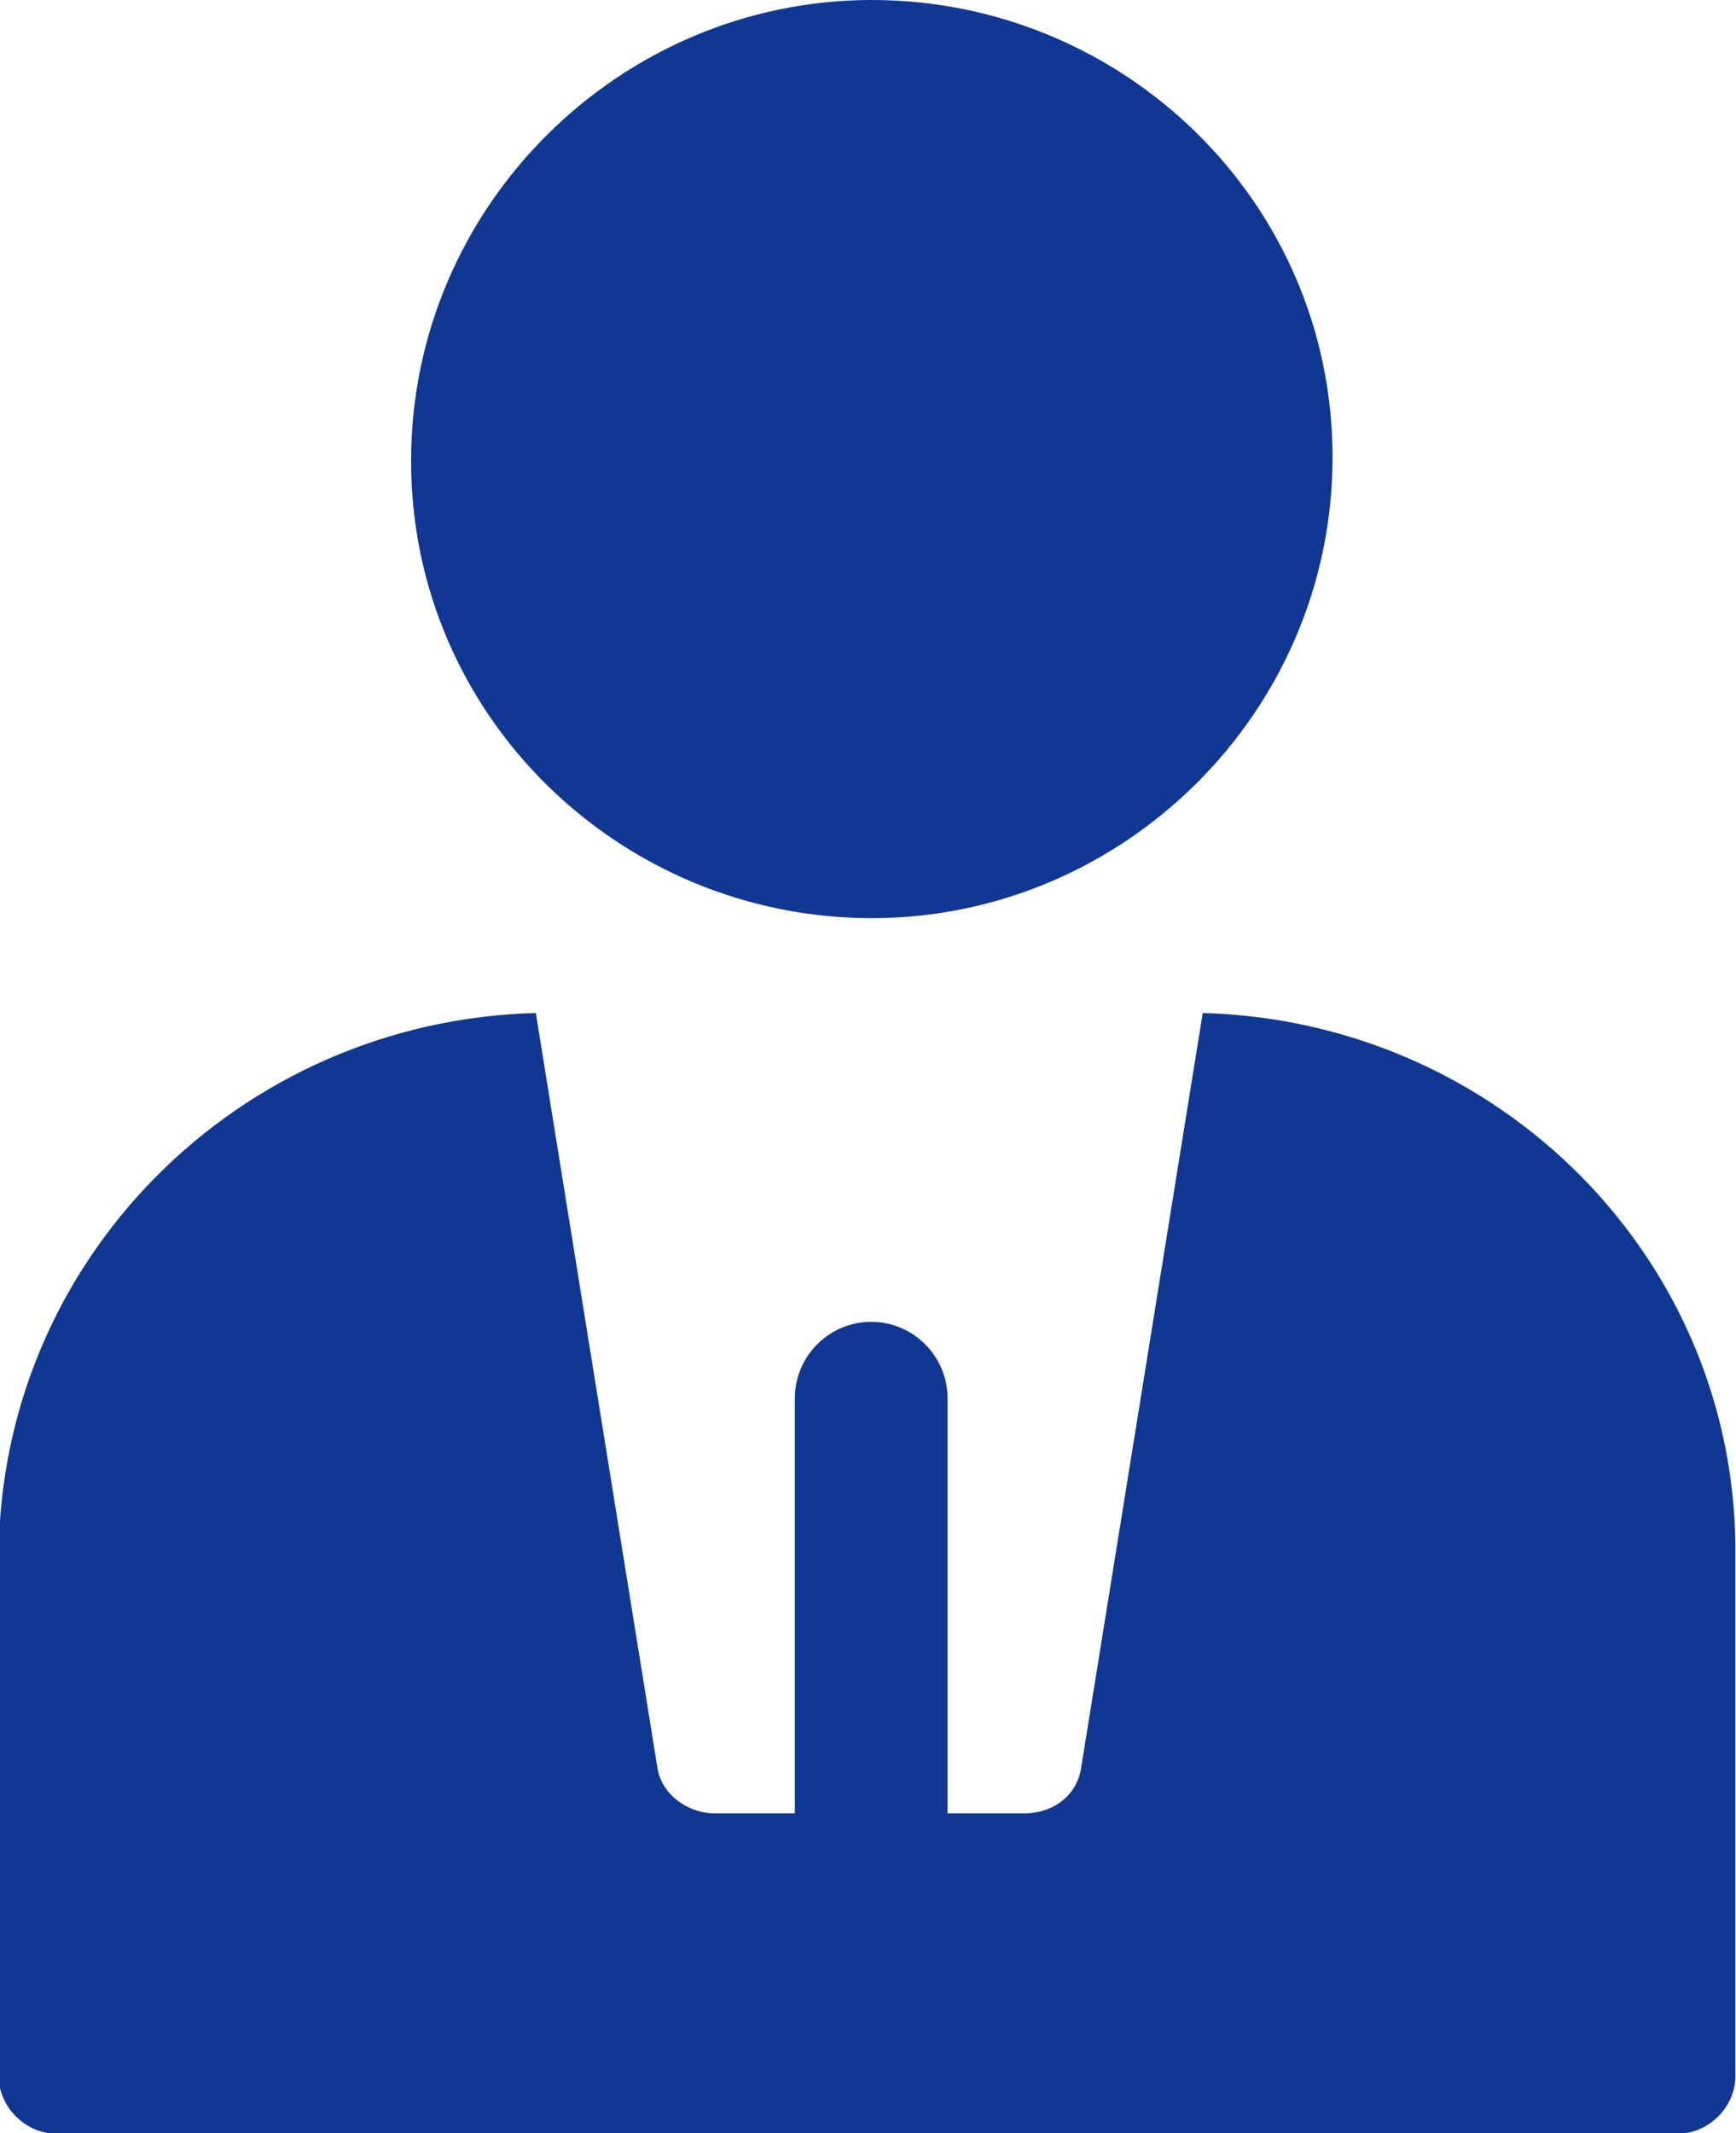 <?xml version="1.0" encoding="UTF-8"?>
<svg id="_图层_2" data-name="图层 2" xmlns="http://www.w3.org/2000/svg" viewBox="0 0 27.28 33.5">
  <defs>
    <style>
      .cls-1 {
        fill: #0f3793;
        stroke-width: 0px;
      }
    </style>
  </defs>
  <g id="_图层_1-2" data-name="图层 1">
    <path class="cls-1" d="M18.9,15.91l-1.91,11.85c-.06.42-.42.72-.9.72h-1.2v-6.52c0-.66-.54-1.2-1.2-1.2s-1.2.54-1.2,1.2v6.52h-1.26c-.42,0-.84-.3-.9-.72l-1.91-11.85c-4.67.12-8.44,3.89-8.44,8.56v8.14c0,.48.42.9.9.9h25.49c.48,0,.9-.42.9-.9v-8.14c.06-4.67-3.71-8.44-8.38-8.56h0ZM13.7,0c-3.95,0-7.24,3.23-7.24,7.24s3.29,7.18,7.24,7.18,7.24-3.23,7.24-7.24S17.65,0,13.7,0h0Z"/>
  </g>
</svg>